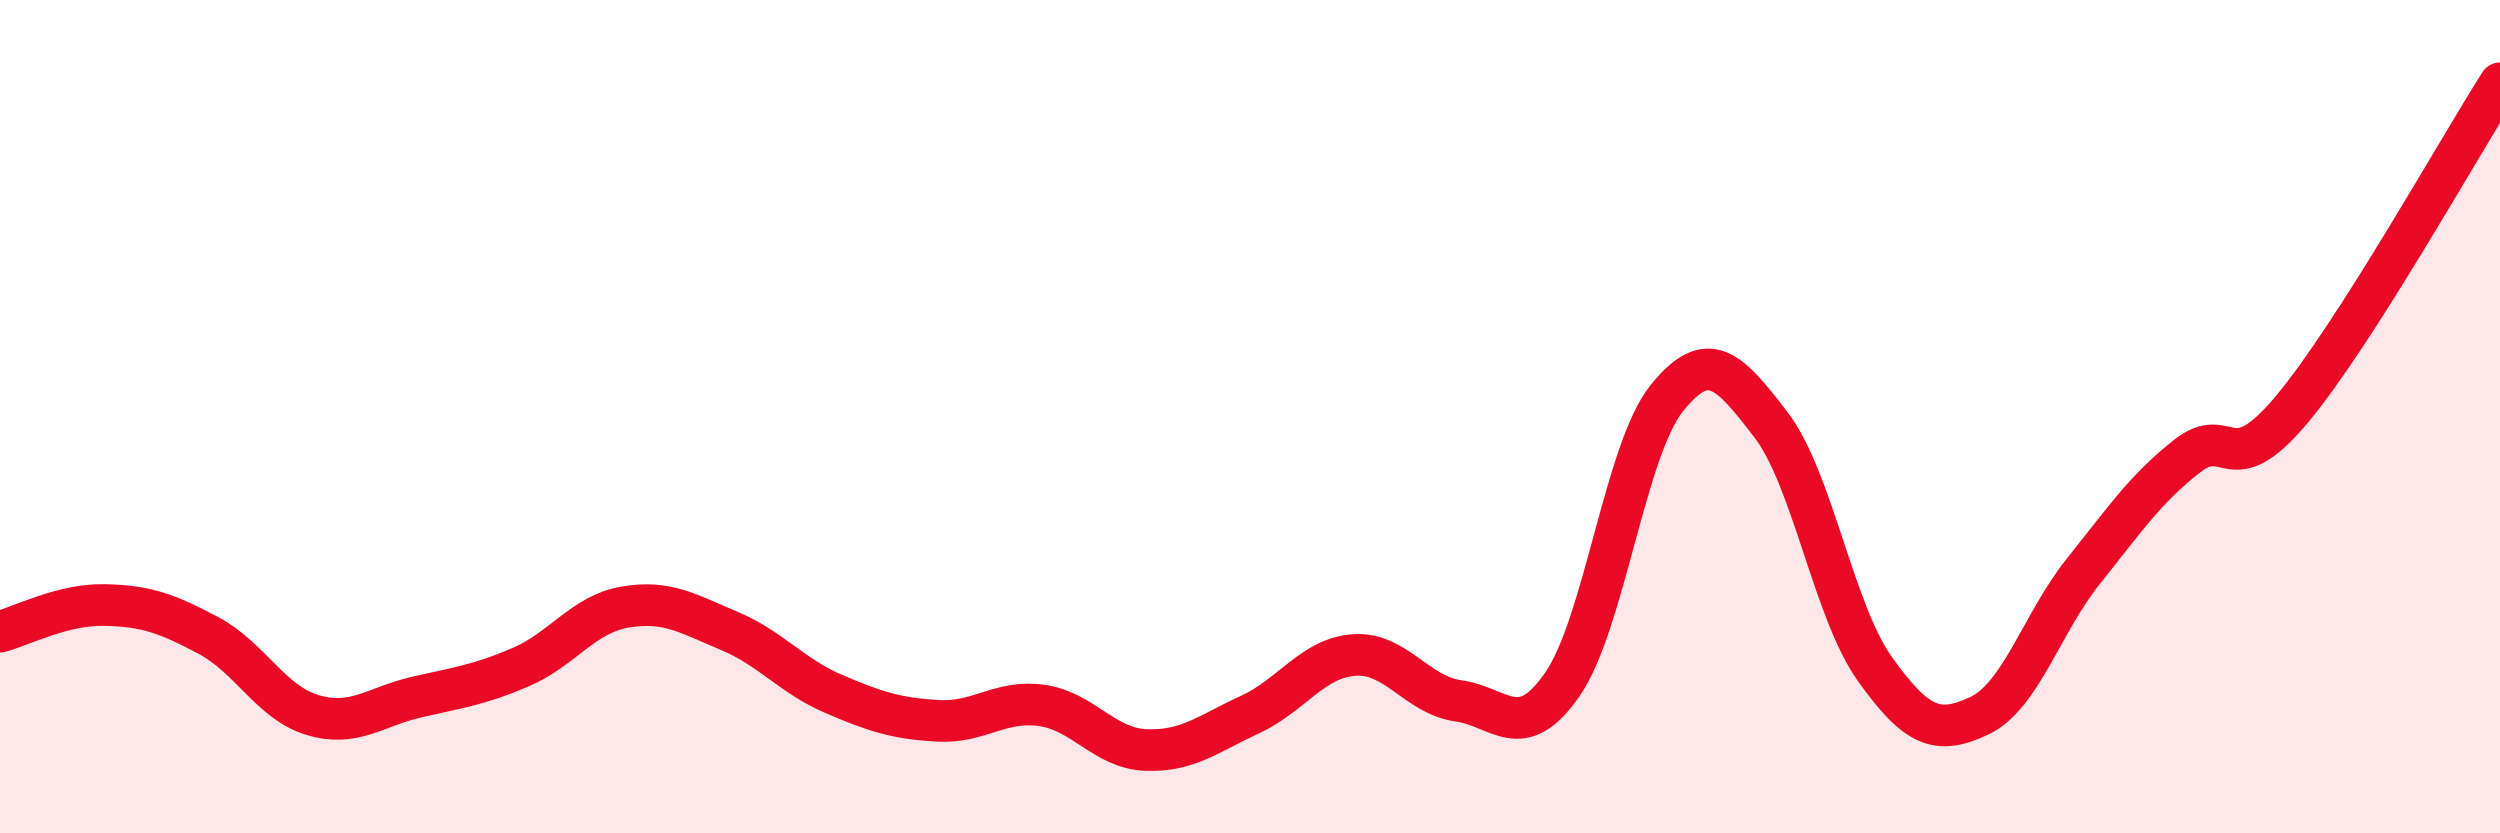 
    <svg width="60" height="20" viewBox="0 0 60 20" xmlns="http://www.w3.org/2000/svg">
      <path
        d="M 0,15.16 C 0.5,15.03 1.5,14.5 2.5,14.52 C 3.5,14.54 4,14.72 5,15.25 C 6,15.78 6.5,16.86 7.5,17.16 C 8.5,17.46 9,16.96 10,16.73 C 11,16.5 11.5,16.44 12.5,16.01 C 13.5,15.58 14,14.74 15,14.57 C 16,14.4 16.5,14.72 17.5,15.14 C 18.5,15.56 19,16.22 20,16.65 C 21,17.08 21.5,17.24 22.5,17.3 C 23.5,17.36 24,16.79 25,16.93 C 26,17.07 26.5,17.96 27.5,18 C 28.5,18.04 29,17.61 30,17.15 C 31,16.69 31.5,15.79 32.5,15.72 C 33.5,15.65 34,16.68 35,16.82 C 36,16.96 36.5,17.87 37.5,16.42 C 38.5,14.97 39,10.81 40,9.56 C 41,8.31 41.5,8.89 42.5,10.19 C 43.5,11.49 44,14.66 45,16.06 C 46,17.46 46.5,17.65 47.5,17.18 C 48.5,16.71 49,14.96 50,13.71 C 51,12.46 51.5,11.72 52.5,10.94 C 53.5,10.16 53.5,11.62 55,9.83 C 56.5,8.04 59,3.57 60,2L60 20L0 20Z"
        fill="#EB0A25"
        opacity="0.1"
        stroke-linecap="round"
        stroke-linejoin="round"
      />
      <path
        d="M 0,15.16 C 0.5,15.03 1.5,14.5 2.5,14.52 C 3.5,14.54 4,14.72 5,15.25 C 6,15.78 6.5,16.86 7.5,17.16 C 8.5,17.46 9,16.96 10,16.73 C 11,16.5 11.5,16.44 12.5,16.01 C 13.5,15.58 14,14.74 15,14.57 C 16,14.4 16.5,14.72 17.5,15.14 C 18.5,15.56 19,16.22 20,16.65 C 21,17.08 21.5,17.24 22.5,17.3 C 23.5,17.36 24,16.79 25,16.93 C 26,17.07 26.5,17.96 27.5,18 C 28.5,18.04 29,17.61 30,17.15 C 31,16.69 31.5,15.79 32.5,15.72 C 33.5,15.65 34,16.68 35,16.82 C 36,16.96 36.5,17.87 37.5,16.42 C 38.5,14.97 39,10.81 40,9.56 C 41,8.31 41.5,8.89 42.5,10.19 C 43.5,11.49 44,14.66 45,16.06 C 46,17.46 46.5,17.65 47.5,17.18 C 48.5,16.71 49,14.96 50,13.71 C 51,12.46 51.5,11.72 52.5,10.94 C 53.5,10.16 53.5,11.62 55,9.83 C 56.5,8.04 59,3.57 60,2"
        stroke="#EB0A25"
        stroke-width="1"
        fill="none"
        stroke-linecap="round"
        stroke-linejoin="round"
      />
    </svg>
  